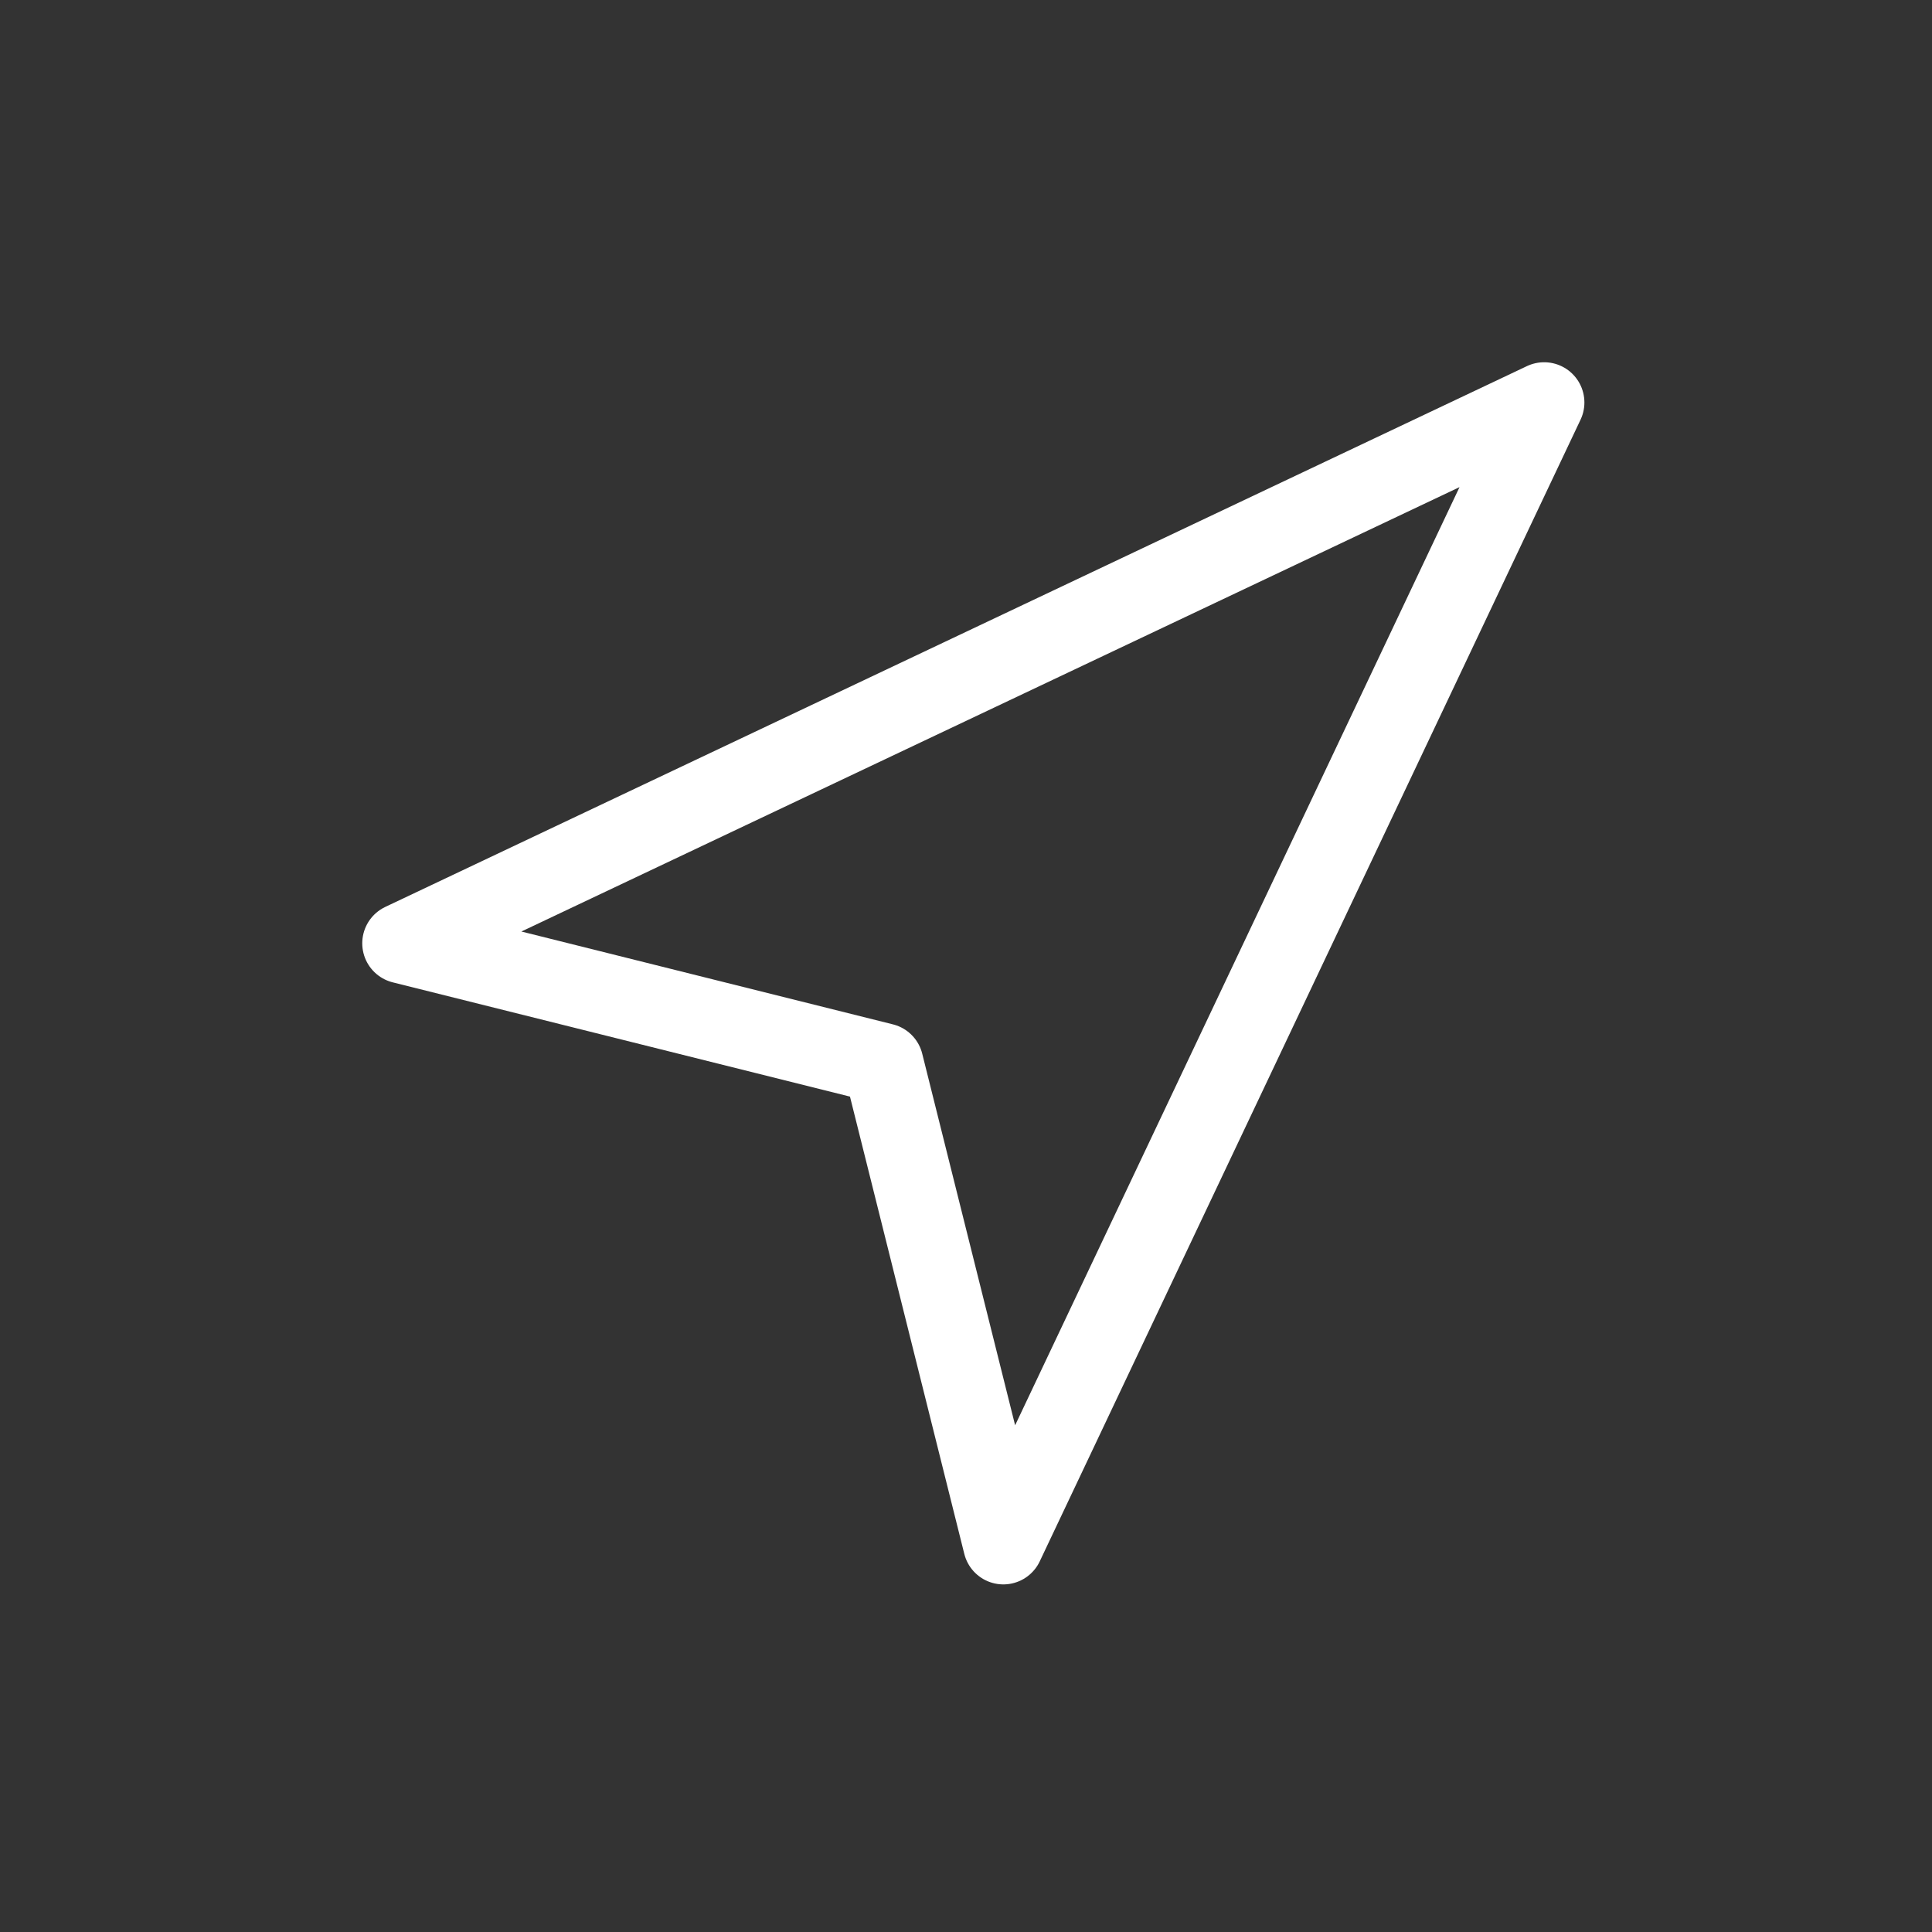 <?xml version="1.0" encoding="UTF-8"?> <svg xmlns="http://www.w3.org/2000/svg" width="24" height="24" viewBox="0 0 24 24" fill="none"><rect x="0" y="0" width="24" height="24" fill="#333333" stroke="none"/><path d="M5 11.718L19.182 5L12.464 19.182L10.971 13.21L5 11.718Z" stroke="white" stroke-linecap="round" stroke-linejoin="round"></path></svg> 